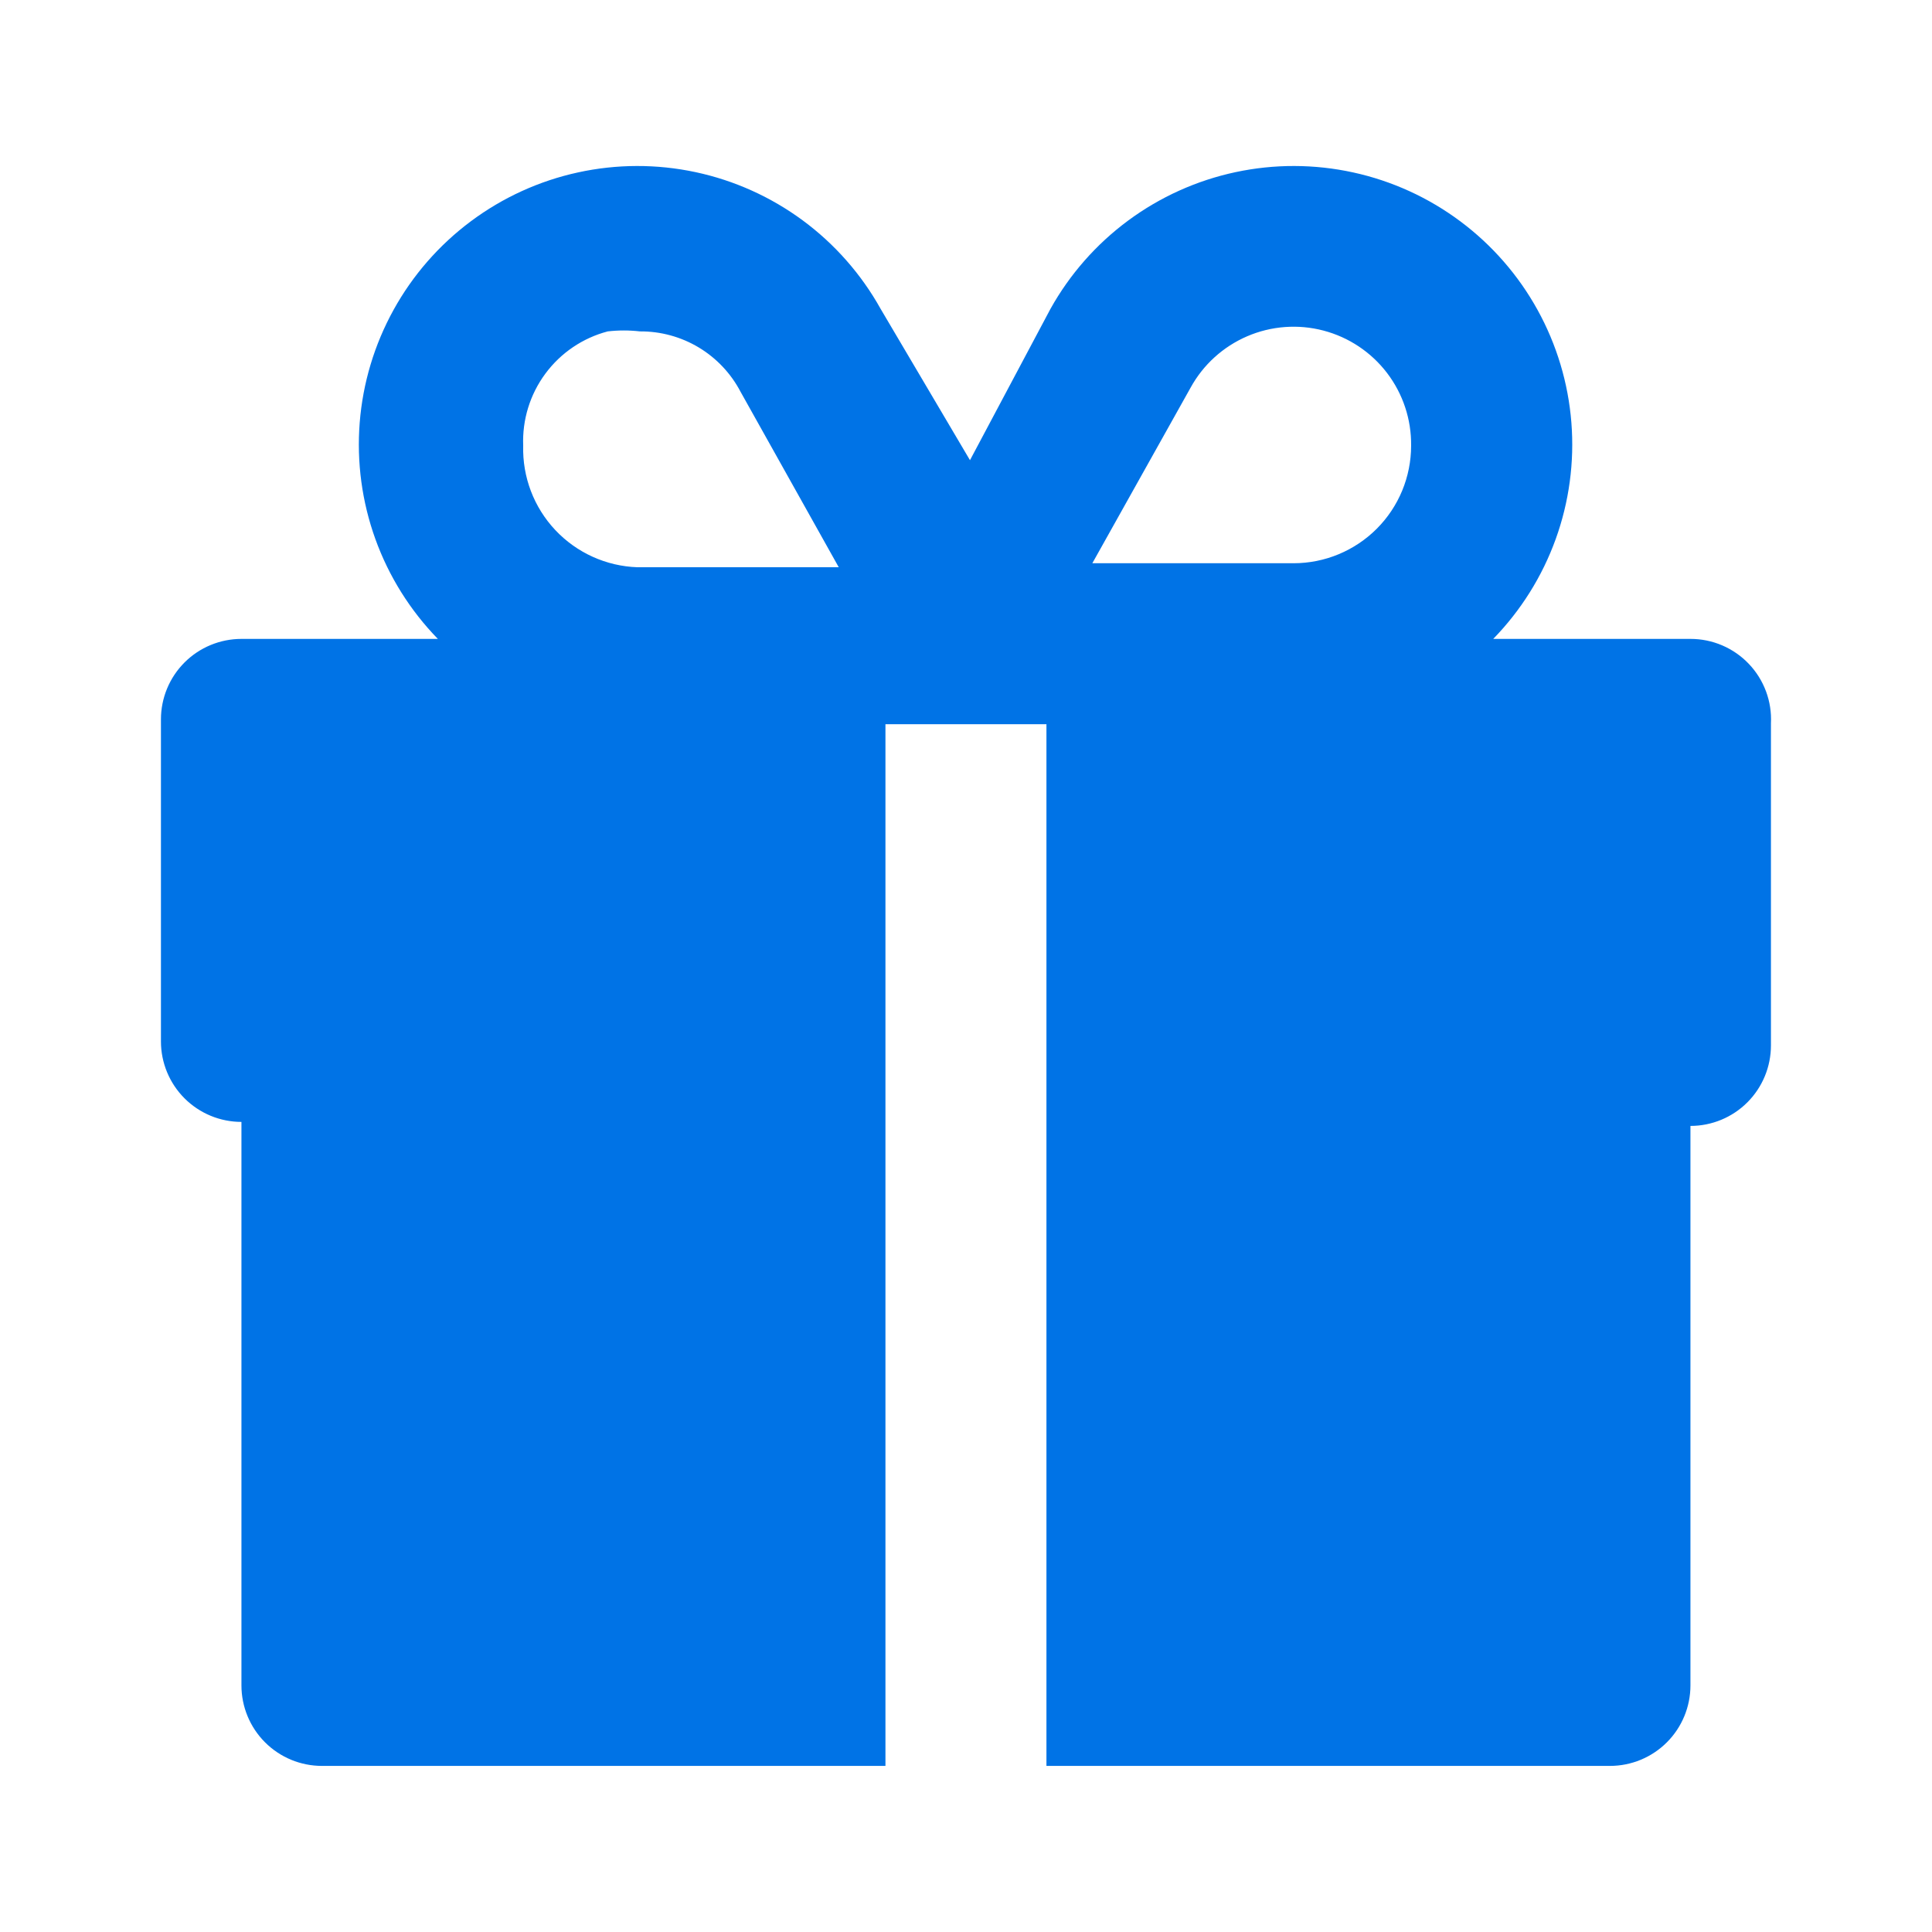 <?xml version="1.0" encoding="UTF-8"?> <svg xmlns="http://www.w3.org/2000/svg" width="102" height="102" viewBox="0 0 102 102" fill="none"><path d="M89.247 33.731H78.835C80.296 32.23 81.42 30.436 82.132 28.466C82.844 26.496 83.126 24.397 82.961 22.31C82.796 20.222 82.187 18.194 81.174 16.36C80.162 14.527 78.77 12.931 77.091 11.68C75.412 10.428 73.485 9.549 71.439 9.103C69.392 8.656 67.275 8.651 65.227 9.089C63.179 9.527 61.248 10.398 59.564 11.642C57.879 12.887 56.48 14.477 55.46 16.306L51.21 24.296L46.492 16.306C45.472 14.477 44.073 12.887 42.389 11.642C40.704 10.398 38.774 9.527 36.726 9.089C34.678 8.651 32.56 8.656 30.514 9.103C28.468 9.549 26.541 10.428 24.862 11.68C23.183 12.931 21.79 14.527 20.778 16.36C19.765 18.194 19.156 20.222 18.991 22.31C18.826 24.397 19.109 26.496 19.82 28.466C20.532 30.436 21.656 32.23 23.117 33.731H12.747C11.62 33.731 10.539 34.178 9.742 34.975C8.945 35.772 8.497 36.853 8.497 37.981V54.981C8.497 56.108 8.945 57.189 9.742 57.986C10.539 58.783 11.62 59.231 12.747 59.231V88.981C12.747 90.108 13.195 91.189 13.992 91.986C14.789 92.783 15.87 93.231 16.997 93.231H46.747V38.236H55.247V93.231H84.997C86.125 93.231 87.206 92.783 88.003 91.986C88.8 91.189 89.247 90.108 89.247 88.981V59.443C90.375 59.443 91.456 58.995 92.253 58.198C93.05 57.401 93.497 56.32 93.497 55.193V38.193C93.526 37.617 93.438 37.042 93.237 36.501C93.036 35.961 92.728 35.467 92.33 35.05C91.933 34.632 91.454 34.3 90.924 34.073C90.394 33.846 89.824 33.73 89.247 33.731ZM32.085 17.496C32.65 17.431 33.22 17.431 33.785 17.496C34.878 17.488 35.952 17.781 36.889 18.343C37.826 18.906 38.59 19.715 39.097 20.683L44.282 29.948H33.657C32.008 29.893 30.447 29.186 29.316 27.984C28.186 26.782 27.577 25.18 27.622 23.531C27.568 22.167 27.98 20.825 28.792 19.728C29.603 18.631 30.765 17.843 32.085 17.496ZM62.855 20.471C63.52 19.257 64.573 18.301 65.844 17.754C67.116 17.207 68.534 17.101 69.872 17.453C71.211 17.805 72.394 18.594 73.232 19.695C74.071 20.797 74.517 22.147 74.5 23.531C74.5 24.345 74.339 25.152 74.028 25.905C73.716 26.658 73.259 27.342 72.683 27.918C72.106 28.494 71.422 28.951 70.669 29.263C69.917 29.575 69.11 29.736 68.295 29.736H57.67L62.855 20.471Z" fill="#0073E6"></path></svg> 